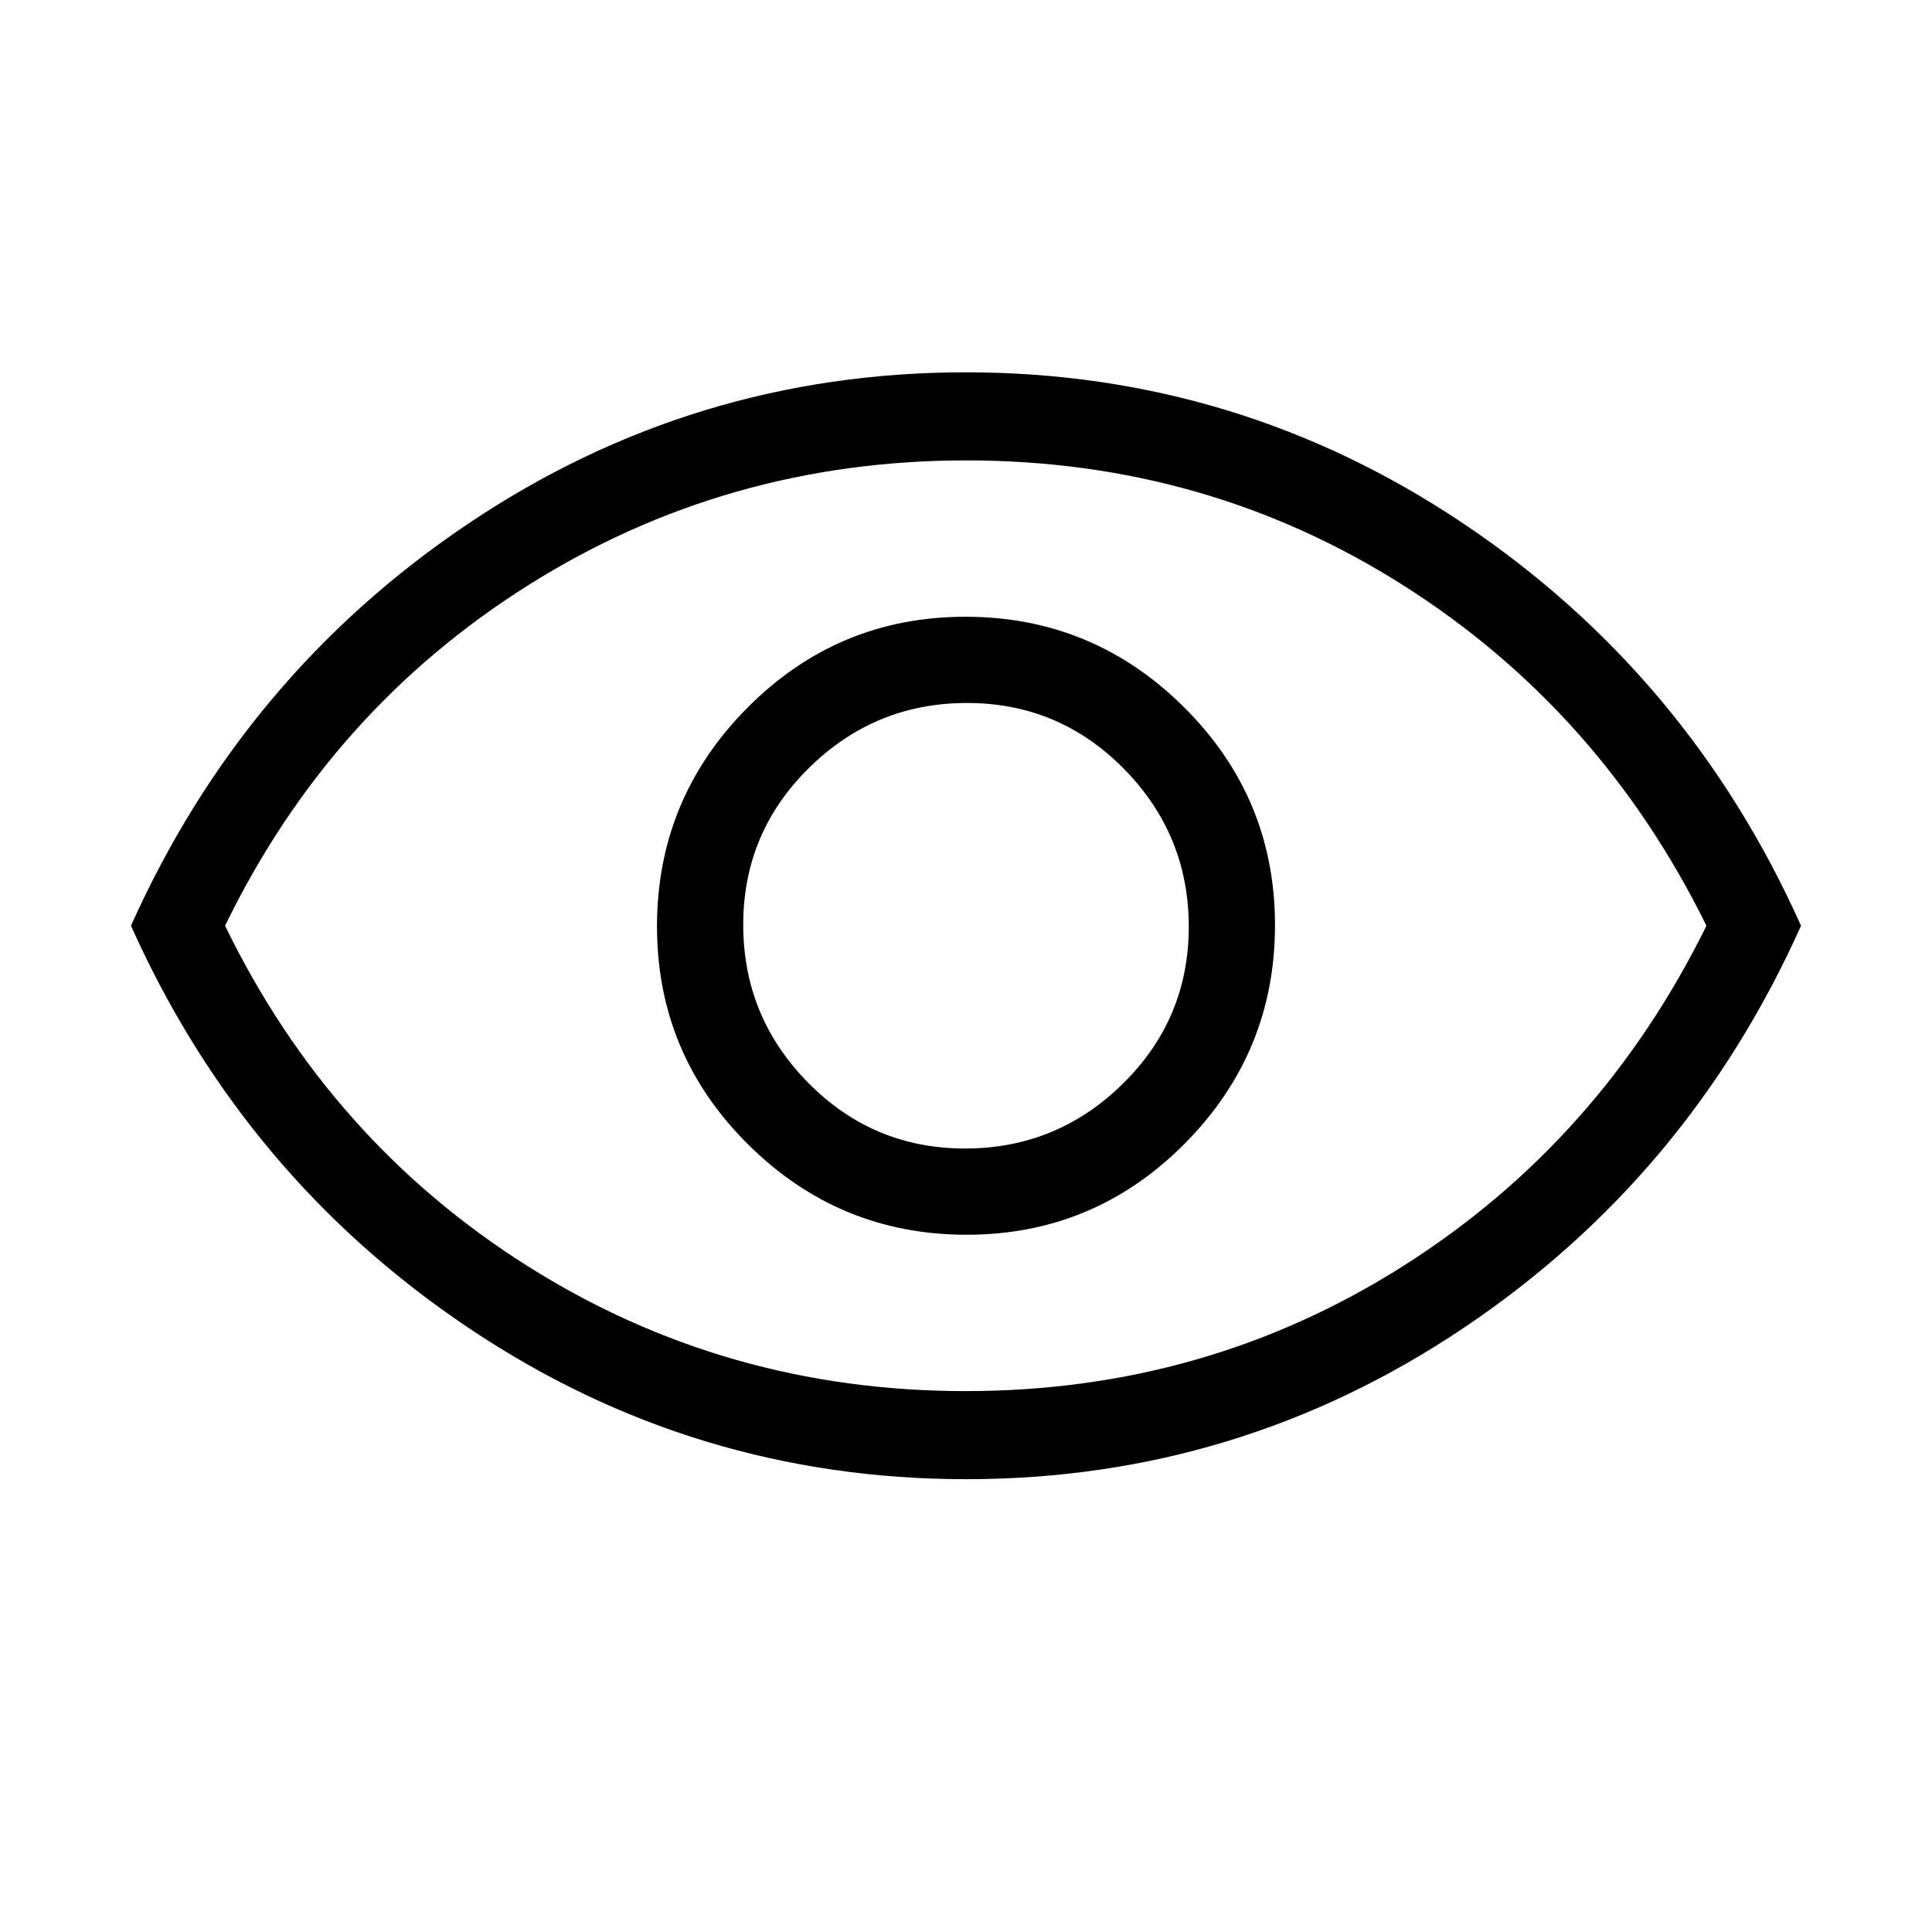 <svg xmlns="http://www.w3.org/2000/svg" height="48" viewBox="0 -960 960 960" width="48"><path d="M480.299-346.461q63.393 0 108.316-45.222 44.924-45.222 44.924-108.616 0-63.393-45.222-108.316-45.222-44.924-108.616-44.924-63.393 0-108.317 45.222-44.923 45.222-44.923 108.616 0 63.393 45.222 108.317 45.222 44.923 108.616 44.923Zm-.788-42.847q-45.742 0-77.973-32.719-32.23-32.72-32.23-78.462 0-45.742 32.719-77.973 32.72-32.23 78.462-32.23 45.742 0 77.973 32.719 32.23 32.72 32.23 78.462 0 45.742-32.719 77.973-32.72 32.23-78.462 32.23ZM480.11-225q-135.187 0-247.149-75.077Q121-375.154 65.077-500 121-624.846 232.85-699.923 344.703-775 479.89-775q135.187 0 247.149 75.077Q839-624.846 894.923-500 839-375.154 727.149-300.077 615.297-225 480.11-225ZM480-500Zm-.169 231.231q119.323 0 217.349-62.12Q795.206-393.01 847.923-500q-52.717-106.99-150.574-169.111-97.858-62.12-217.18-62.12-119.323 0-217.849 62.12Q163.794-606.99 111.846-500q51.948 106.99 150.305 169.111 98.358 62.12 217.68 62.12Z"/></svg>